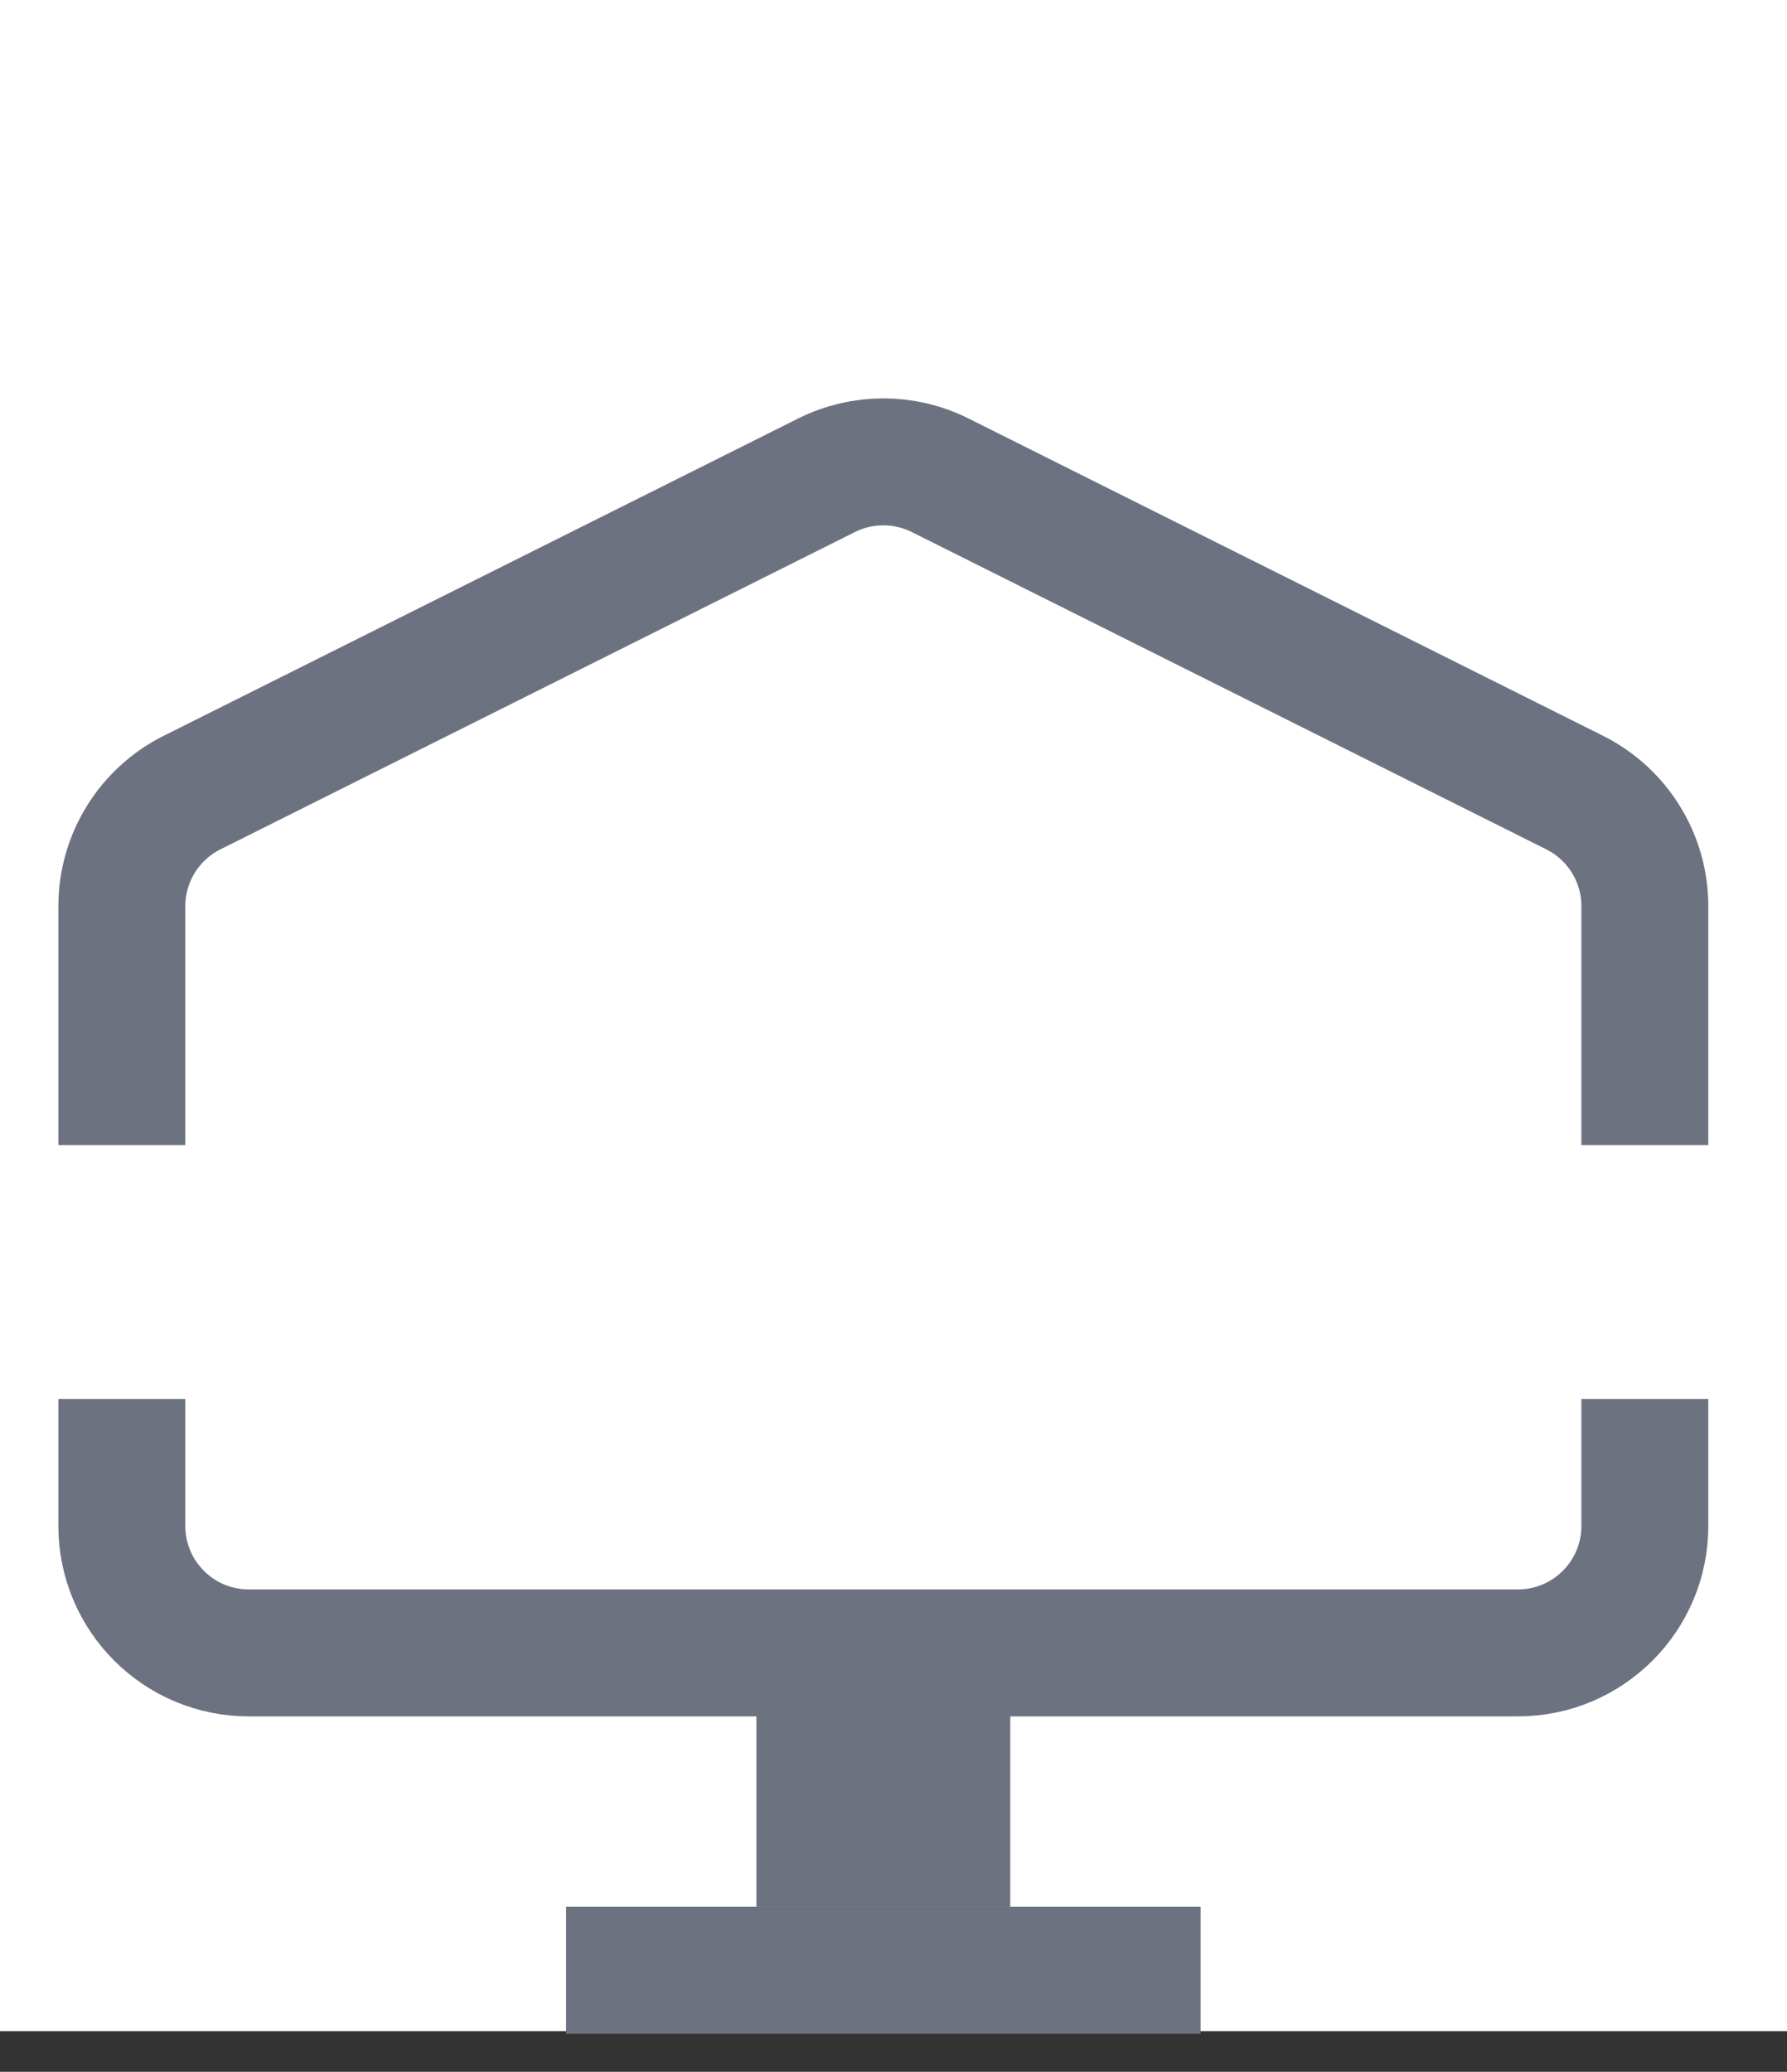 <svg width="44" height="51" viewBox="0 0 44 51" fill="none" xmlns="http://www.w3.org/2000/svg">
<rect x="0" y="0" width="44" height="51" fill="#333333" stroke="none"/>
<rect width="44" height="50" fill="white"/>
<path d="M29.562 48.5L13.938 48.5" stroke="#6C727F" stroke-width="3.125"/>
<rect x="18.625" y="40.688" width="6.25" height="6.25" fill="#6C727F"/>
<path d="M3 34.438V37.562C3 39.288 4.399 40.688 6.125 40.688H37.375C39.101 40.688 40.5 39.288 40.5 37.562V34.438" stroke="#6C727F" stroke-width="3.125"/>
<path d="M40.5 28.188V22.306C40.5 21.123 39.831 20.041 38.773 19.511L23.148 11.699C22.268 11.259 21.232 11.259 20.352 11.699L4.727 19.511C3.669 20.041 3 21.123 3 22.306V28.188" stroke="#6C727F" stroke-width="3.125"/>
</svg>
